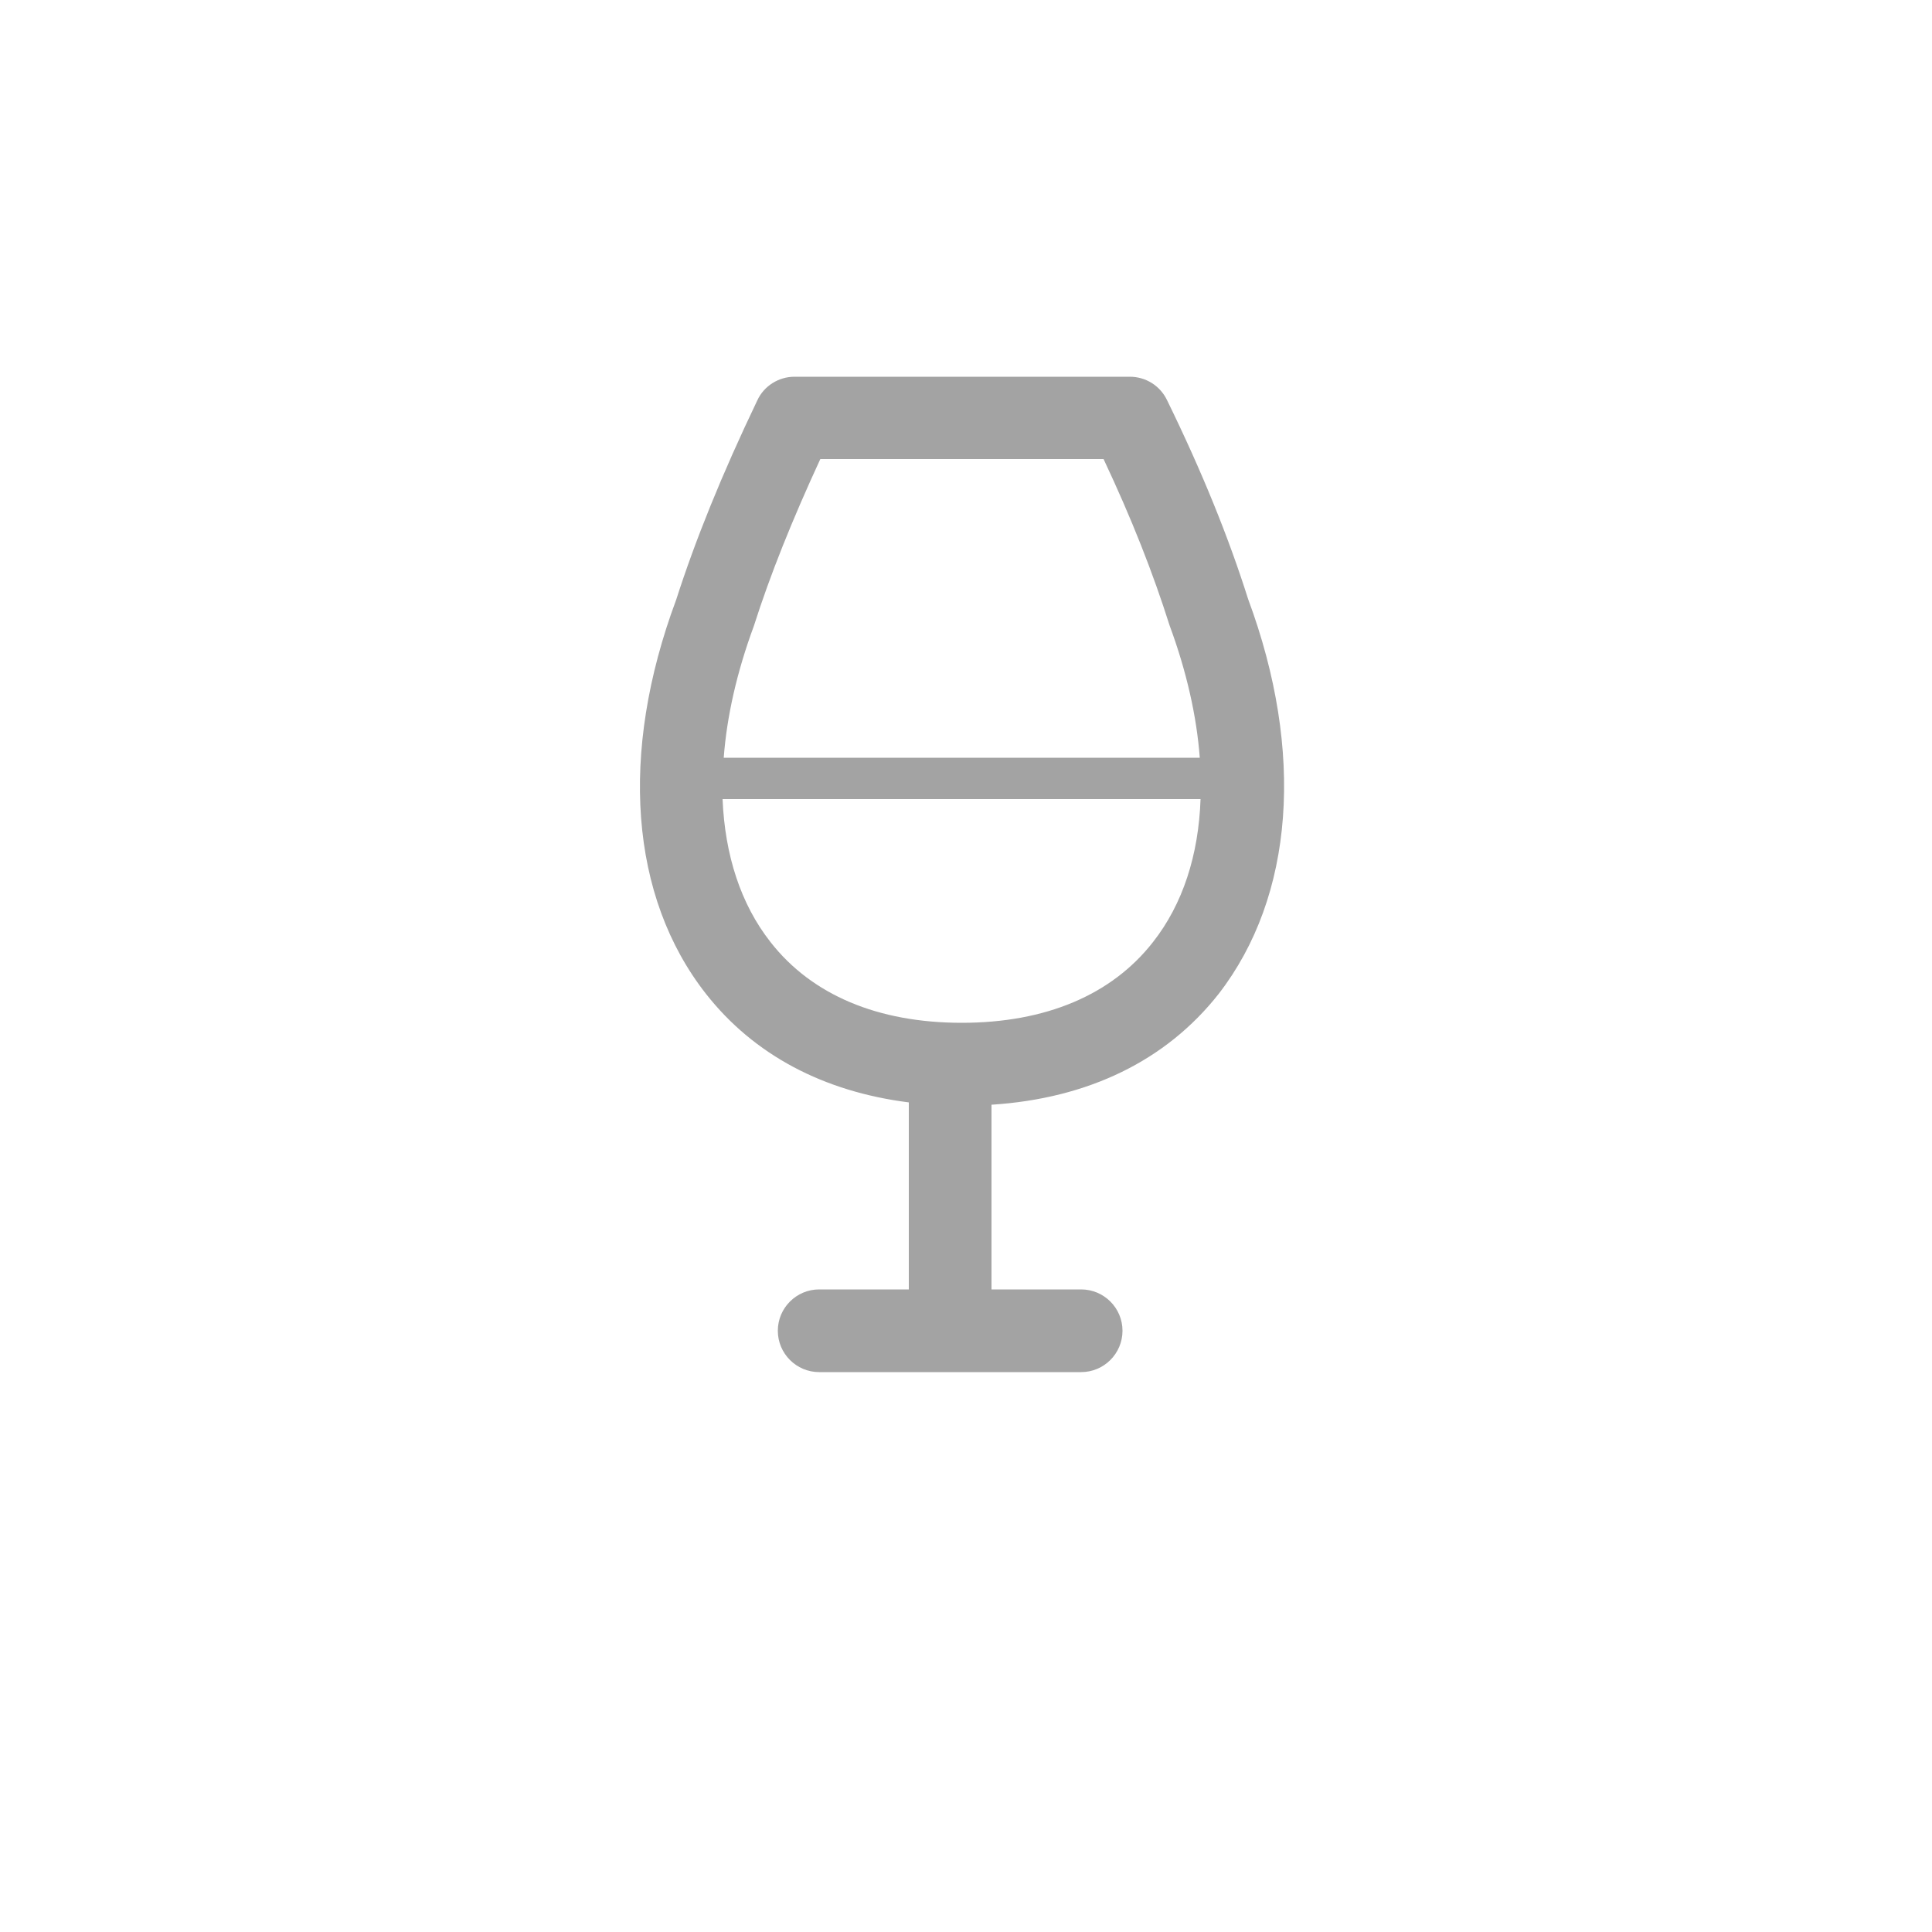 <?xml version="1.0" encoding="utf-8"?>
<!-- Generator: Adobe Illustrator 23.1.1, SVG Export Plug-In . SVG Version: 6.00 Build 0)  -->
<svg version="1.1" id="Ebene_1" xmlns="http://www.w3.org/2000/svg" xmlns:xlink="http://www.w3.org/1999/xlink" x="0px" y="0px"
	 viewBox="0 0 50 50" style="enable-background:new 0 0 50 50;" xml:space="preserve">
<style type="text/css">
	.st0{display:none;}
	.st1{display:inline;fill:#A3A3A3;}
	.st2{display:none;fill:#A3A3A3;}
	.st3{fill:#A3A3A3;}
</style>
<g class="st0">
	<path class="st1" d="M25.32,22.55c3.08,0,5.59-2.81,5.59-6.26c0-3.45-2.51-6.26-5.59-6.26c-3.08,0-5.59,2.81-5.59,6.26
		C19.73,19.74,22.24,22.55,25.32,22.55z M25.32,12.36c1.8,0,3.26,1.77,3.26,3.93c0,2.17-1.46,3.93-3.26,3.93
		c-1.8,0-3.26-1.76-3.26-3.93C22.06,14.12,23.52,12.36,25.32,12.36z"/>
	<path class="st1" d="M31.83,25.29c-4.26-1.52-8.96-1.53-13.23,0c-1.99,0.74-3.57,3.07-3.43,5.09l0.38,5.5
		c0.04,0.61,0.55,1.08,1.16,1.08h17.03c0.61,0,1.12-0.47,1.16-1.09l0.37-5.49C35.41,28.37,33.84,26.03,31.83,25.29z M32.65,34.64
		H17.79l-0.3-4.41c-0.06-0.9,0.78-2.33,1.9-2.75c3.75-1.34,7.91-1.34,11.64,0c1.14,0.42,1.97,1.84,1.91,2.75L32.65,34.64z"/>
</g>
<path class="st2" d="M37.6,17.23l-11.9-5.41c-0.31-0.14-0.66-0.14-0.96,0l-11.9,5.41c-0.42,0.19-0.68,0.6-0.68,1.06V29.1
	c0,0.46,0.27,0.87,0.68,1.06l11.9,5.41c0.15,0.07,0.32,0.1,0.48,0.1c0.16,0,0.33-0.04,0.48-0.1l11.9-5.41
	c0.41-0.19,0.68-0.6,0.68-1.06V18.29C38.28,17.83,38.01,17.42,37.6,17.23z M25.22,14.16l9.41,4.28l-4.01,1.82l-9.41-4.28
	L25.22,14.16z M25.22,22.71l-9.41-4.27l3.99-1.81l9.41,4.28L25.22,22.71z M14.48,20.39l9.64,4.38c-0.04,0.11-0.07,0.23-0.07,0.35
	v7.58l-9.57-4.35V20.39z M26.38,32.7v-7.58c0-0.13-0.03-0.24-0.07-0.35l9.64-4.38v7.97L26.38,32.7z"/>
<path class="st2" d="M38.66,32.73l-2.09-11.65c-0.34-1.84-1.92-3.28-3.59-3.28h-2.34v-2.81c0-3.05-2.48-5.53-5.53-5.53
	c-3.05,0-5.53,2.48-5.53,5.53v2.81h-2.14c-1.67,0-3.24,1.44-3.59,3.29l-2.09,11.63c-0.17,0.92,0.05,1.81,0.63,2.51
	c0.63,0.76,1.62,1.2,2.72,1.2H35.3c1.1,0,2.1-0.44,2.73-1.2C38.61,34.53,38.83,33.64,38.66,32.73z M21.92,14.99
	c0-1.77,1.44-3.2,3.2-3.2c1.77,0,3.2,1.44,3.2,3.2v2.81h-6.4V14.99z M36.24,33.74c-0.19,0.23-0.53,0.36-0.94,0.36H15.13
	c-0.4,0-0.75-0.13-0.93-0.36c-0.13-0.16-0.18-0.36-0.13-0.6l2.09-11.63c0.15-0.79,0.8-1.38,1.3-1.38h2.13v2.42
	c0,0.64,0.52,1.16,1.16,1.16c0.64,0,1.16-0.52,1.16-1.16v-2.42h6.4v2.42c0,0.64,0.52,1.16,1.16,1.16c0.64,0,1.16-0.52,1.16-1.16
	v-2.42h2.34c0.49,0,1.15,0.59,1.3,1.37l2.09,11.65C36.42,33.38,36.37,33.58,36.24,33.74z"/>
<g class="st0">
	<path class="st1" d="M36.76,32.48c-0.06-0.13-0.12-0.24-0.14-0.33c-0.03-0.21-0.09-1.32-0.15-2.38c-0.2-3.63-0.41-7.01-0.74-8.43
		c-0.48-2.04-4.17-4.44-6.29-5.67l2.77-3.12c0.3-0.34,0.38-0.83,0.19-1.25c-0.19-0.42-0.6-0.69-1.06-0.69c-0.11,0-0.11,0-0.31-0.15
		c-0.31-0.24-0.82-0.63-1.73-0.63c-0.9,0-1.42,0.4-1.73,0.63c-0.2,0.15-0.2,0.15-0.31,0.15c-0.11,0-0.11,0-0.31-0.15
		c-0.31-0.24-0.82-0.63-1.73-0.63c-0.91,0-1.42,0.4-1.73,0.64c-0.2,0.15-0.2,0.15-0.31,0.15c-0.11,0-0.11,0-0.31-0.15
		c-0.31-0.24-0.82-0.64-1.73-0.64c-0.9,0-1.42,0.4-1.73,0.64c-0.2,0.15-0.2,0.15-0.31,0.15c-0.46,0-0.87,0.27-1.06,0.69
		c-0.19,0.42-0.11,0.91,0.19,1.25l2.76,3.13c-2.12,1.23-5.81,3.63-6.29,5.67c-0.34,1.43-0.54,4.82-0.74,8.47
		c-0.06,1.05-0.12,2.14-0.14,2.32c-0.03,0.1-0.08,0.22-0.14,0.35c-0.32,0.71-1.28,2.88,1.26,4.15c1.28,0.64,5.07,1.59,10.28,1.59
		c4.72,0,9.14-1.02,10.28-1.59C38.03,35.36,37.08,33.19,36.76,32.48z M21.14,12.15c0.11,0,0.11,0,0.31,0.15
		c0.31,0.24,0.82,0.64,1.73,0.64c0.9,0,1.42-0.4,1.73-0.63c0.2-0.15,0.2-0.15,0.31-0.15c0.11,0,0.11,0,0.3,0.15
		c0.31,0.24,0.83,0.64,1.73,0.64c0.91,0,1.42-0.4,1.73-0.63c0.2-0.15,0.2-0.15,0.31-0.15c0.06,0,0.09,0,0.13,0.02l-2.26,2.55h-3.91
		l-2.25-2.55C21.05,12.15,21.08,12.15,21.14,12.15z M34.46,34.55c-0.65,0.32-4.66,1.35-9.24,1.35c-5.43,0-8.67-1.06-9.24-1.35
		c-0.54-0.27-0.55-0.28-0.18-1.13c0.12-0.28,0.25-0.57,0.3-0.89c0.05-0.29,0.09-1.01,0.18-2.6c0.14-2.51,0.37-6.72,0.68-8.07
		c0.22-0.93,3.18-3.09,5.91-4.6h4.68c2.68,1.48,5.69,3.68,5.91,4.6c0.31,1.34,0.54,5.53,0.68,8.03c0.09,1.62,0.13,2.35,0.18,2.64
		c0.05,0.31,0.18,0.61,0.3,0.89C35.01,34.27,35,34.28,34.46,34.55z"/>
	<path class="st1" d="M28.92,28.61c-0.08-0.08-0.24-0.1-0.35,0c-0.59,0.47-1.3,0.8-2.14,0.8c-1.27,0-2.32-0.74-2.81-1.8h2.51
		c0.15,0,0.27-0.11,0.27-0.25v-0.2c0-0.14-0.11-0.26-0.27-0.26h-2.76c-0.06-0.24-0.07-0.47-0.07-0.71c0-0.08,0-0.15,0-0.24h3.39
		c0.15,0,0.26-0.11,0.26-0.25v-0.21c0-0.14-0.11-0.27-0.26-0.27h-3.25c0.38-1.31,1.52-2.29,2.97-2.29c0.78,0,1.55,0.28,2.14,0.81
		c0.11,0.11,0.28,0.11,0.38,0l0.84-0.87c0.11-0.11,0.11-0.28-0.01-0.39c-0.95-0.85-1.97-1.3-3.38-1.3c-2.44,0-4.48,1.73-4.94,4.03
		h-0.6c-0.14,0-0.25,0.13-0.25,0.27v0.18c0,0.14,0.11,0.27,0.25,0.27h0.52c-0.01,0.1-0.01,0.2-0.01,0.29c0,0.24,0.01,0.45,0.04,0.67
		h-0.54c-0.14,0-0.25,0.13-0.25,0.26v0.18c0,0.14,0.11,0.26,0.25,0.26h0.7c0.6,2.11,2.54,3.63,4.84,3.63c1.24,0,2.44-0.43,3.39-1.35
		c0.1-0.1,0.13-0.28,0.01-0.38L28.92,28.61z"/>
</g>
<g class="st0">
	<path class="st1" d="M20.91,23.95h-0.79c-0.08,0-0.18,0.11-0.29,0.35c-0.12,0.23-0.18,0.43-0.18,0.58c0,0.16,0.06,0.24,0.16,0.24
		h1.16c0.17,1.73,0.69,3.01,1.57,3.87c0.87,0.85,1.89,1.28,3.06,1.28c1.25,0,2.31-0.38,3.19-1.14c0.88-0.76,1.32-1.59,1.32-2.48
		c0-0.38-0.1-0.67-0.3-0.89c-0.21-0.21-0.5-0.31-0.86-0.31c-0.18,0-0.35,0.06-0.51,0.19c-0.16,0.12-0.35,0.44-0.57,0.95
		c-0.34,0.79-0.7,1.29-1.06,1.5c-0.37,0.21-0.78,0.32-1.22,0.32c-1.19,0-1.89-1.09-2.1-3.28h2.68c0.08,0,0.18-0.11,0.3-0.33
		c0.11-0.22,0.17-0.42,0.17-0.6c0-0.15-0.06-0.23-0.18-0.23h-3.02c-0.01-0.12-0.02-0.32-0.02-0.6l0.02-0.89h2.74
		c0.08,0,0.18-0.11,0.3-0.34c0.11-0.22,0.17-0.42,0.17-0.59c0-0.16-0.06-0.24-0.18-0.24h-2.95c0.1-1,0.34-1.74,0.7-2.2
		c0.36-0.47,0.88-0.7,1.55-0.7c0.59,0,1,0.11,1.24,0.34c0.25,0.23,0.46,0.56,0.63,0.99c0.14,0.33,0.28,0.58,0.43,0.73
		c0.15,0.16,0.37,0.24,0.68,0.24c0.28,0,0.51-0.11,0.71-0.31c0.19-0.21,0.29-0.46,0.29-0.76c0-0.88-0.42-1.61-1.25-2.2
		c-0.83-0.59-1.82-0.89-2.96-0.89c-2.6,0-4.1,1.59-4.5,4.77h-0.92c-0.08,0-0.18,0.11-0.29,0.34c-0.12,0.24-0.18,0.43-0.18,0.59
		c0,0.15,0.06,0.23,0.16,0.23h1.13c-0.02,0.5-0.04,0.89-0.04,1.16V23.95z"/>
	<path class="st1" d="M35.7,29.02c-0.54-0.34-1.26-0.19-1.61,0.36c-2.02,3.18-5.47,5.07-9.23,5.07c-2.92,0-5.67-1.14-7.73-3.2
		c-1.88-1.88-2.98-4.33-3.16-6.96l2.01,1.8c0.22,0.2,0.5,0.3,0.78,0.3c0.32,0,0.64-0.13,0.87-0.39c0.43-0.48,0.39-1.21-0.09-1.64
		l-3.8-3.41c-0.44-0.4-1.11-0.4-1.56,0l-3.8,3.41c-0.48,0.43-0.52,1.17-0.09,1.64c0.43,0.48,1.17,0.52,1.64,0.09l1.73-1.55
		c0.24,3.16,1.57,6.09,3.83,8.35c2.51,2.5,5.83,3.88,9.38,3.88c4.56,0,8.75-2.3,11.2-6.15C36.4,30.08,36.24,29.36,35.7,29.02z"/>
	<path class="st1" d="M41.5,20.79c-0.43-0.48-1.17-0.52-1.64-0.09l-1.84,1.65c-0.48-6.88-6.21-12.34-13.21-12.34
		c-4.56,0-8.75,2.3-11.2,6.15c-0.35,0.54-0.18,1.26,0.36,1.61c0.54,0.34,1.26,0.19,1.61-0.36c2.02-3.18,5.48-5.08,9.24-5.08
		c5.73,0,10.43,4.43,10.89,10.05L33.8,20.7c-0.48-0.43-1.21-0.39-1.64,0.09c-0.43,0.48-0.39,1.21,0.09,1.64l3.8,3.41
		c0.22,0.2,0.5,0.3,0.78,0.3c0.28,0,0.56-0.1,0.78-0.3l3.8-3.41C41.89,22.01,41.93,21.27,41.5,20.79z"/>
</g>
<path class="st3" d="M32.3,15.5c-0.5-1.58-1.18-3.27-2.1-5.15c-0.18-0.37-0.55-0.6-0.96-0.6h-8.68c-0.41,0-0.79,0.24-0.96,0.61
	c-0.92,1.92-1.61,3.63-2.1,5.16c-1.48,3.97-1.2,7.69,0.77,10.2c1.24,1.58,3.04,2.53,5.25,2.81v4.84h-2.32
	c-0.59,0-1.07,0.48-1.07,1.07c0,0.59,0.48,1.07,1.07,1.07h6.78c0.59,0,1.07-0.48,1.07-1.07c0-0.59-0.48-1.07-1.07-1.07h-2.32v-4.78
	c2.5-0.16,4.52-1.14,5.88-2.87C33.49,23.2,33.77,19.46,32.3,15.5z M21.23,11.88h7.33c0.73,1.55,1.28,2.95,1.71,4.31
	c0.44,1.19,0.7,2.35,0.78,3.42H18.73c0.08-1.07,0.34-2.22,0.78-3.41C19.93,14.88,20.5,13.46,21.23,11.88z M29.84,24.38
	c-1.07,1.37-2.78,2.09-4.95,2.09c-2.17,0-3.88-0.72-4.95-2.09c-0.77-0.98-1.18-2.25-1.24-3.7h12.37
	C31.02,22.13,30.61,23.4,29.84,24.38z"/>
<g class="st0">
	<path class="st1" d="M19.11,22.84c-0.54,0-0.99,0.44-0.99,0.99c0,0.54,0.44,0.99,0.99,0.99c0.54,0,0.99-0.44,0.99-0.99
		C20.1,23.28,19.66,22.84,19.11,22.84z"/>
	<path class="st1" d="M27.51,17.95c1.56,0,2.82-1.27,2.82-2.82c0-1.56-1.27-2.82-2.82-2.82c-1.56,0-2.82,1.27-2.82,2.82
		C24.69,16.68,25.95,17.95,27.51,17.95z M27.51,13.38c0.96,0,1.75,0.78,1.75,1.75c0,0.96-0.78,1.75-1.75,1.75
		c-0.96,0-1.75-0.78-1.75-1.75C25.76,14.16,26.55,13.38,27.51,13.38z"/>
	<path class="st1" d="M36.99,21.46c-0.31-0.32-0.8-0.4-1.2-0.2c-0.36,0.18-0.57,0.56-0.56,0.95c-0.72-1.3-1.82-2.45-3.18-3.37
		c0.83-1.01,1.34-2.31,1.34-3.73c0-3.24-2.63-5.87-5.87-5.87c-3.24,0-5.87,2.63-5.87,5.87c0,0.68,0.12,1.33,0.33,1.93
		c-0.38,0.08-0.76,0.17-1.12,0.28c-1-0.8-2.42-0.97-3.62-0.33c-0.33,0.18-0.54,0.53-0.54,0.91v1.65c-1.12,0.94-1.98,2.06-2.53,3.29
		c-1.28,0.05-2.31,1.11-2.31,2.41v1.61c0,1.3,1.03,2.35,2.31,2.41c0.55,1.23,1.41,2.35,2.53,3.29v2.14c0,1.33,1.08,2.41,2.41,2.41
		h1.61c1.14,0,2.09-0.79,2.34-1.85c1.35,0.18,2.72,0.15,4.06-0.07c0.23,1.09,1.2,1.91,2.36,1.91h1.61c1.33,0,2.41-1.08,2.41-2.41
		v-2.55c1.61-1.52,2.56-3.42,2.73-5.47c1.04-0.58,1.72-1.68,1.72-2.91C37.94,22.91,37.6,22.09,36.99,21.46z M27.51,11.41
		c2.05,0,3.72,1.67,3.72,3.72c0,2.05-1.67,3.72-3.72,3.72c-2.05,0-3.72-1.67-3.72-3.72C23.79,13.08,25.46,11.41,27.51,11.41z
		 M34.19,26.07c0,1.79-0.86,3.52-2.41,4.86c-0.22,0.19-0.36,0.48-0.36,0.78v3c0,0.2-0.16,0.36-0.36,0.36h-1.61
		c-0.2,0-0.36-0.16-0.36-0.36v-0.76c0-0.32-0.15-0.62-0.4-0.81c-0.25-0.19-0.58-0.26-0.89-0.18c-1.78,0.46-3.7,0.5-5.51,0.1
		c-0.3-0.06-0.62,0.01-0.86,0.2c-0.24,0.19-0.38,0.49-0.38,0.8v0.65c0,0.2-0.16,0.36-0.36,0.36h-1.61c-0.2,0-0.36-0.16-0.36-0.36
		v-2.63c0-0.32-0.15-0.62-0.41-0.82c-1.21-0.92-2.08-2.07-2.51-3.33c-0.14-0.42-0.53-0.7-0.97-0.7h-0.6c-0.2,0-0.36-0.16-0.36-0.36
		v-1.61c0-0.2,0.16-0.36,0.36-0.36h0.6c0.44,0,0.83-0.28,0.97-0.7c0.43-1.26,1.3-2.41,2.51-3.34c0.25-0.19,0.4-0.5,0.4-0.82v-1.39
		c0.37-0.03,0.78,0.16,1.04,0.49c0.28,0.34,0.74,0.48,1.15,0.32c0.54-0.2,1.11-0.33,1.7-0.44c-0.21,0.21-0.34,0.49-0.31,0.8
		c0.05,0.56,0.52,1,1.11,0.94c2.19-0.17,4.37,0.26,6.14,1.23c0.16,0.09,0.33,0.13,0.49,0.13c0.36,0,0.71-0.19,0.9-0.53
		c0.19-0.34,0.15-0.74-0.05-1.04c1.65,1.1,2.78,2.6,3.15,4.26c0.05,0.23,0.18,0.44,0.36,0.58C34.28,25.59,34.19,25.83,34.19,26.07z"
		/>
</g>
</svg>
